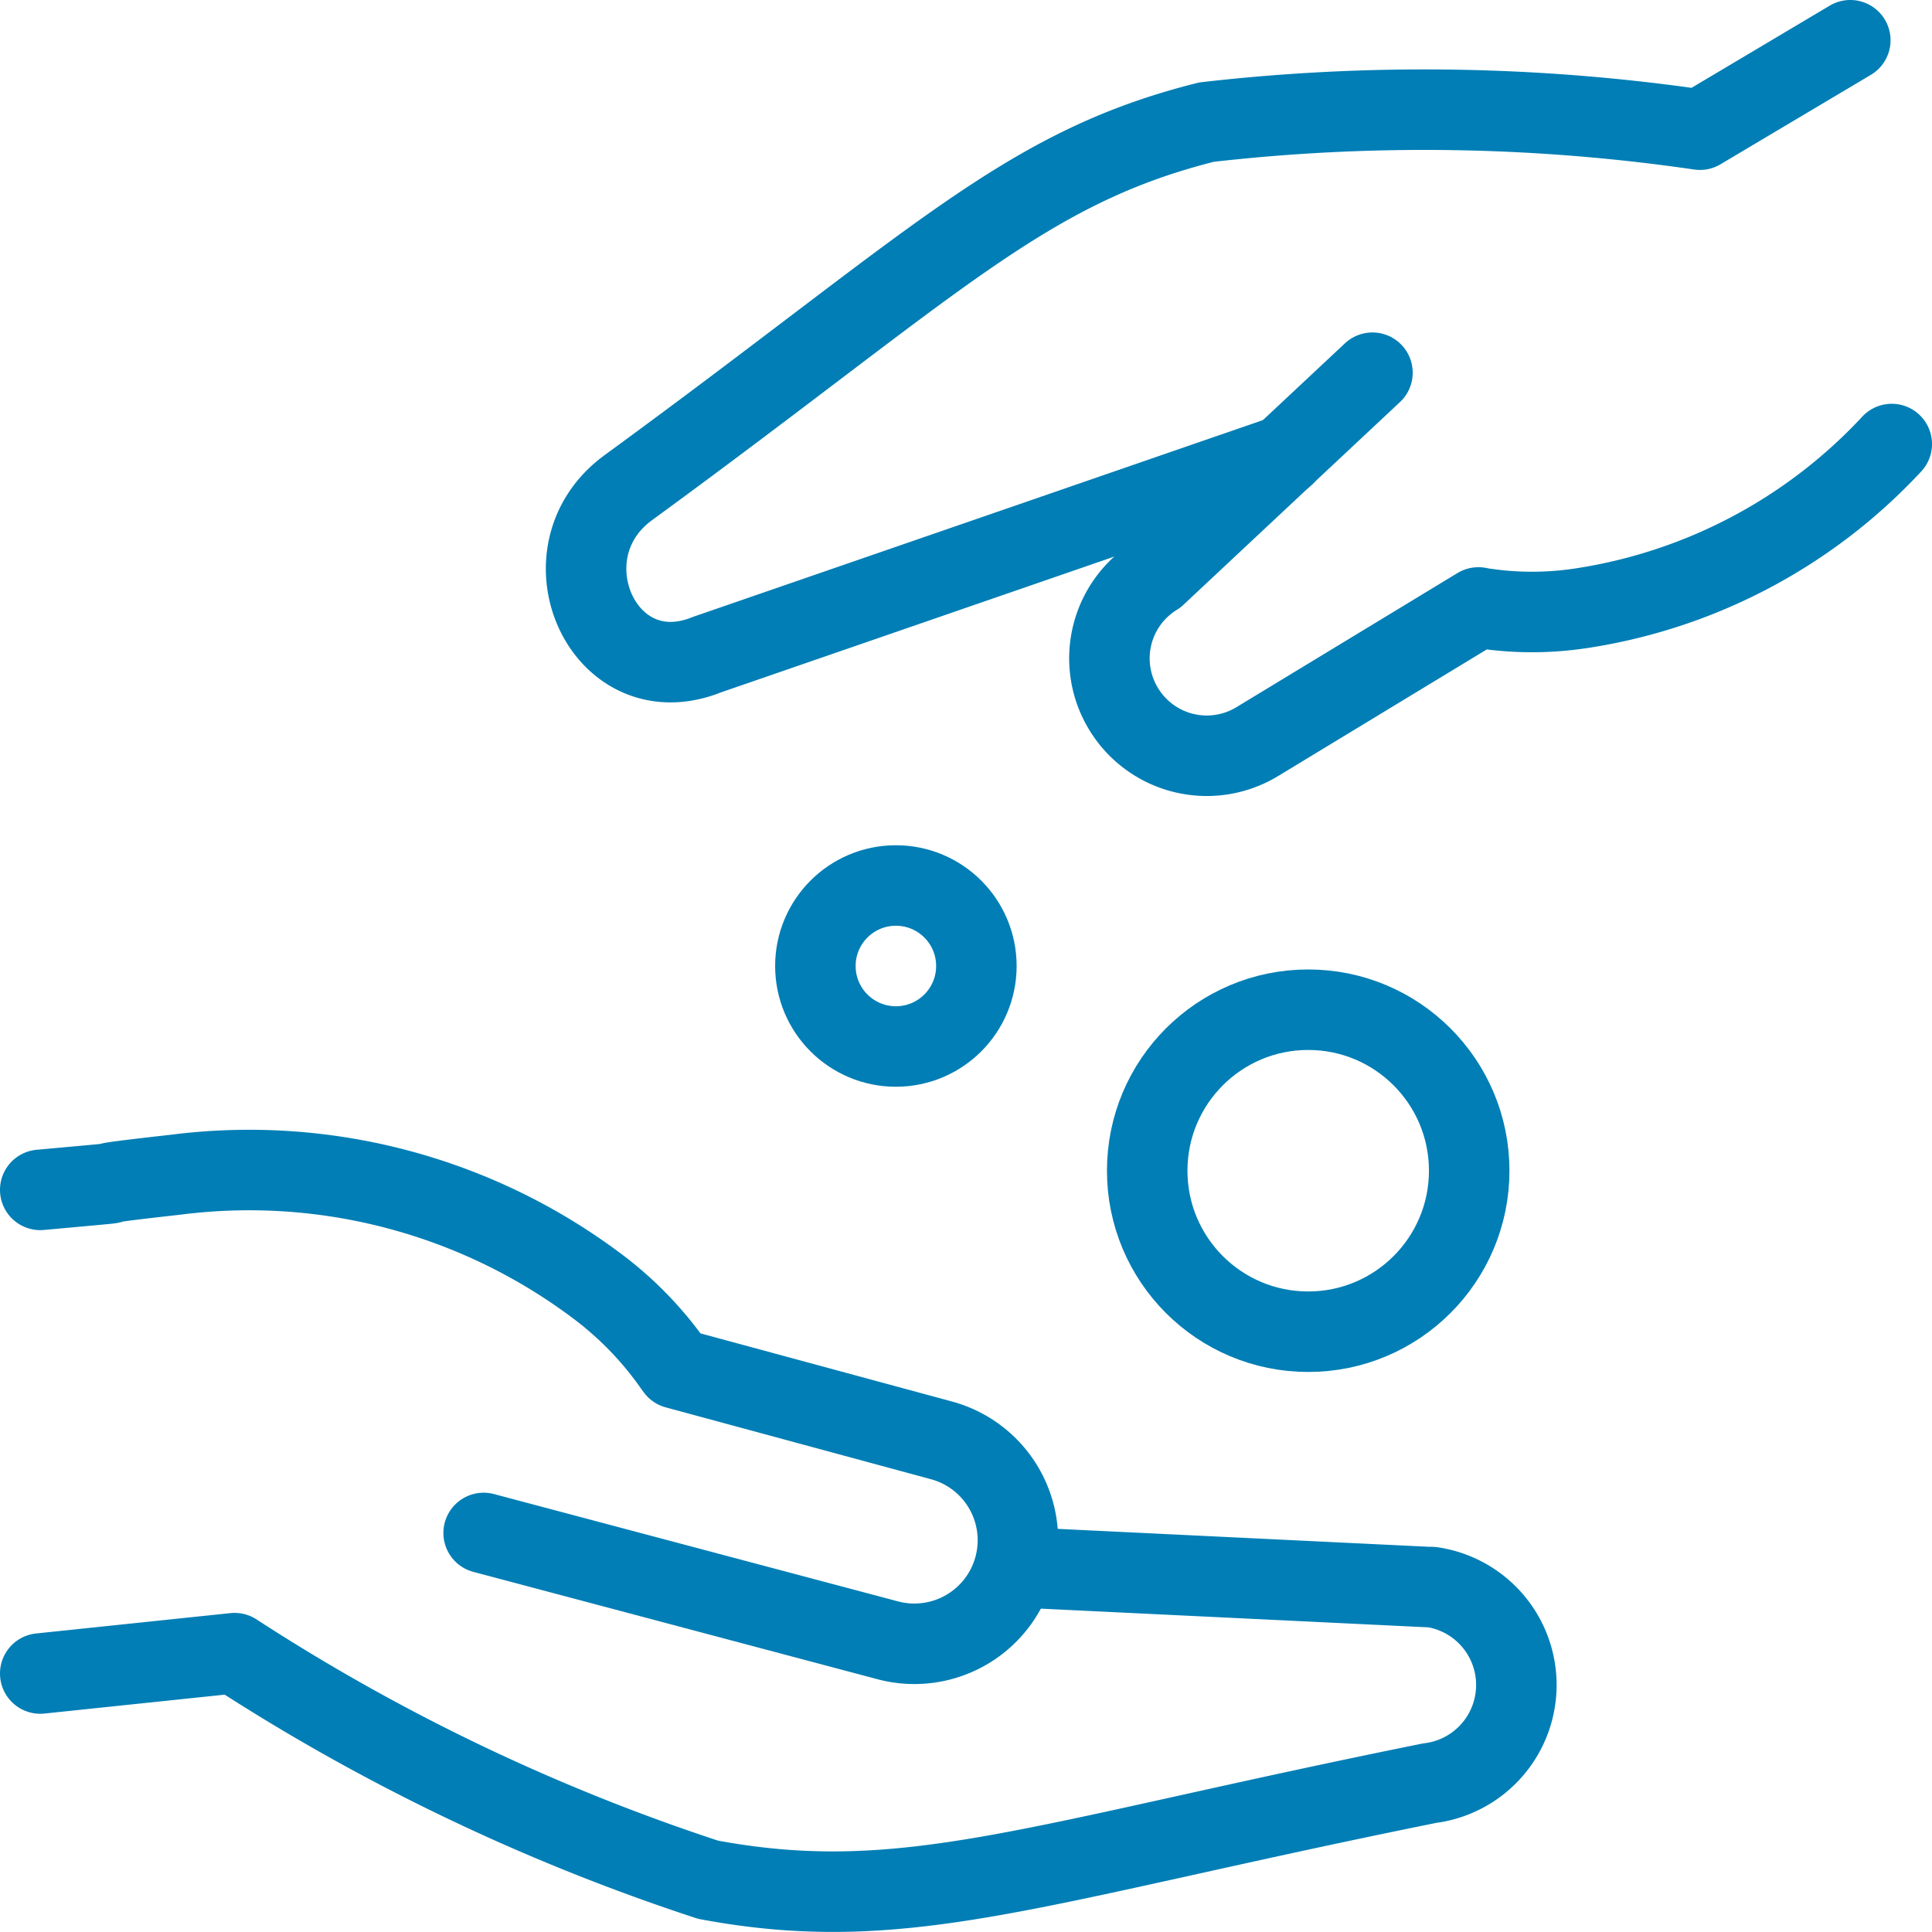 <svg xmlns="http://www.w3.org/2000/svg" viewBox="0 0 48 48"><g transform="matrix(2,0,0,2,0,0)"><defs><style>.a{fill:none;stroke:#007EB5;stroke-linecap:round;stroke-linejoin:round;}</style></defs><circle class="a" cx="16.251" cy="14.543" r="2"></circle><circle class="a" cx="11.129" cy="12" r="1"></circle><path class="a" d="M12.877,19.48l4.869.235.037,0a1.229,1.229,0,0,1-.023,2.436c-4.951,1-6.513,1.657-8.963,1.2a25.211,25.211,0,0,1-5.883-2.815L.5,20.789"></path><path class="a" d="M.5,14.781c1.765-.16,0,0,1.68-.188A7.2,7.2,0,0,1,7.449,16a4.314,4.314,0,0,1,.921.959L8.4,17l3.3.894a1.285,1.285,0,0,1,.9,1.576h0a1.286,1.286,0,0,1-1.57.907L6.008,19.043"></path><path class="a" d="M15.957,5.655,8.774,8.135l-.033.013c-1.267.466-2.028-1.293-.936-2.09,3.833-2.8,4.909-3.972,7.183-4.541a23.725,23.725,0,0,1,6.129.094L22.985.5"></path><path class="a" d="M23.5,5.516a6.62,6.62,0,0,1-3.844,2.038,4.058,4.058,0,0,1-1.249,0l-.042-.008L15.616,9.214a1.208,1.208,0,0,1-1.659-.409h0a1.207,1.207,0,0,1,.4-1.655l2.692-2.52"></path></g></svg>